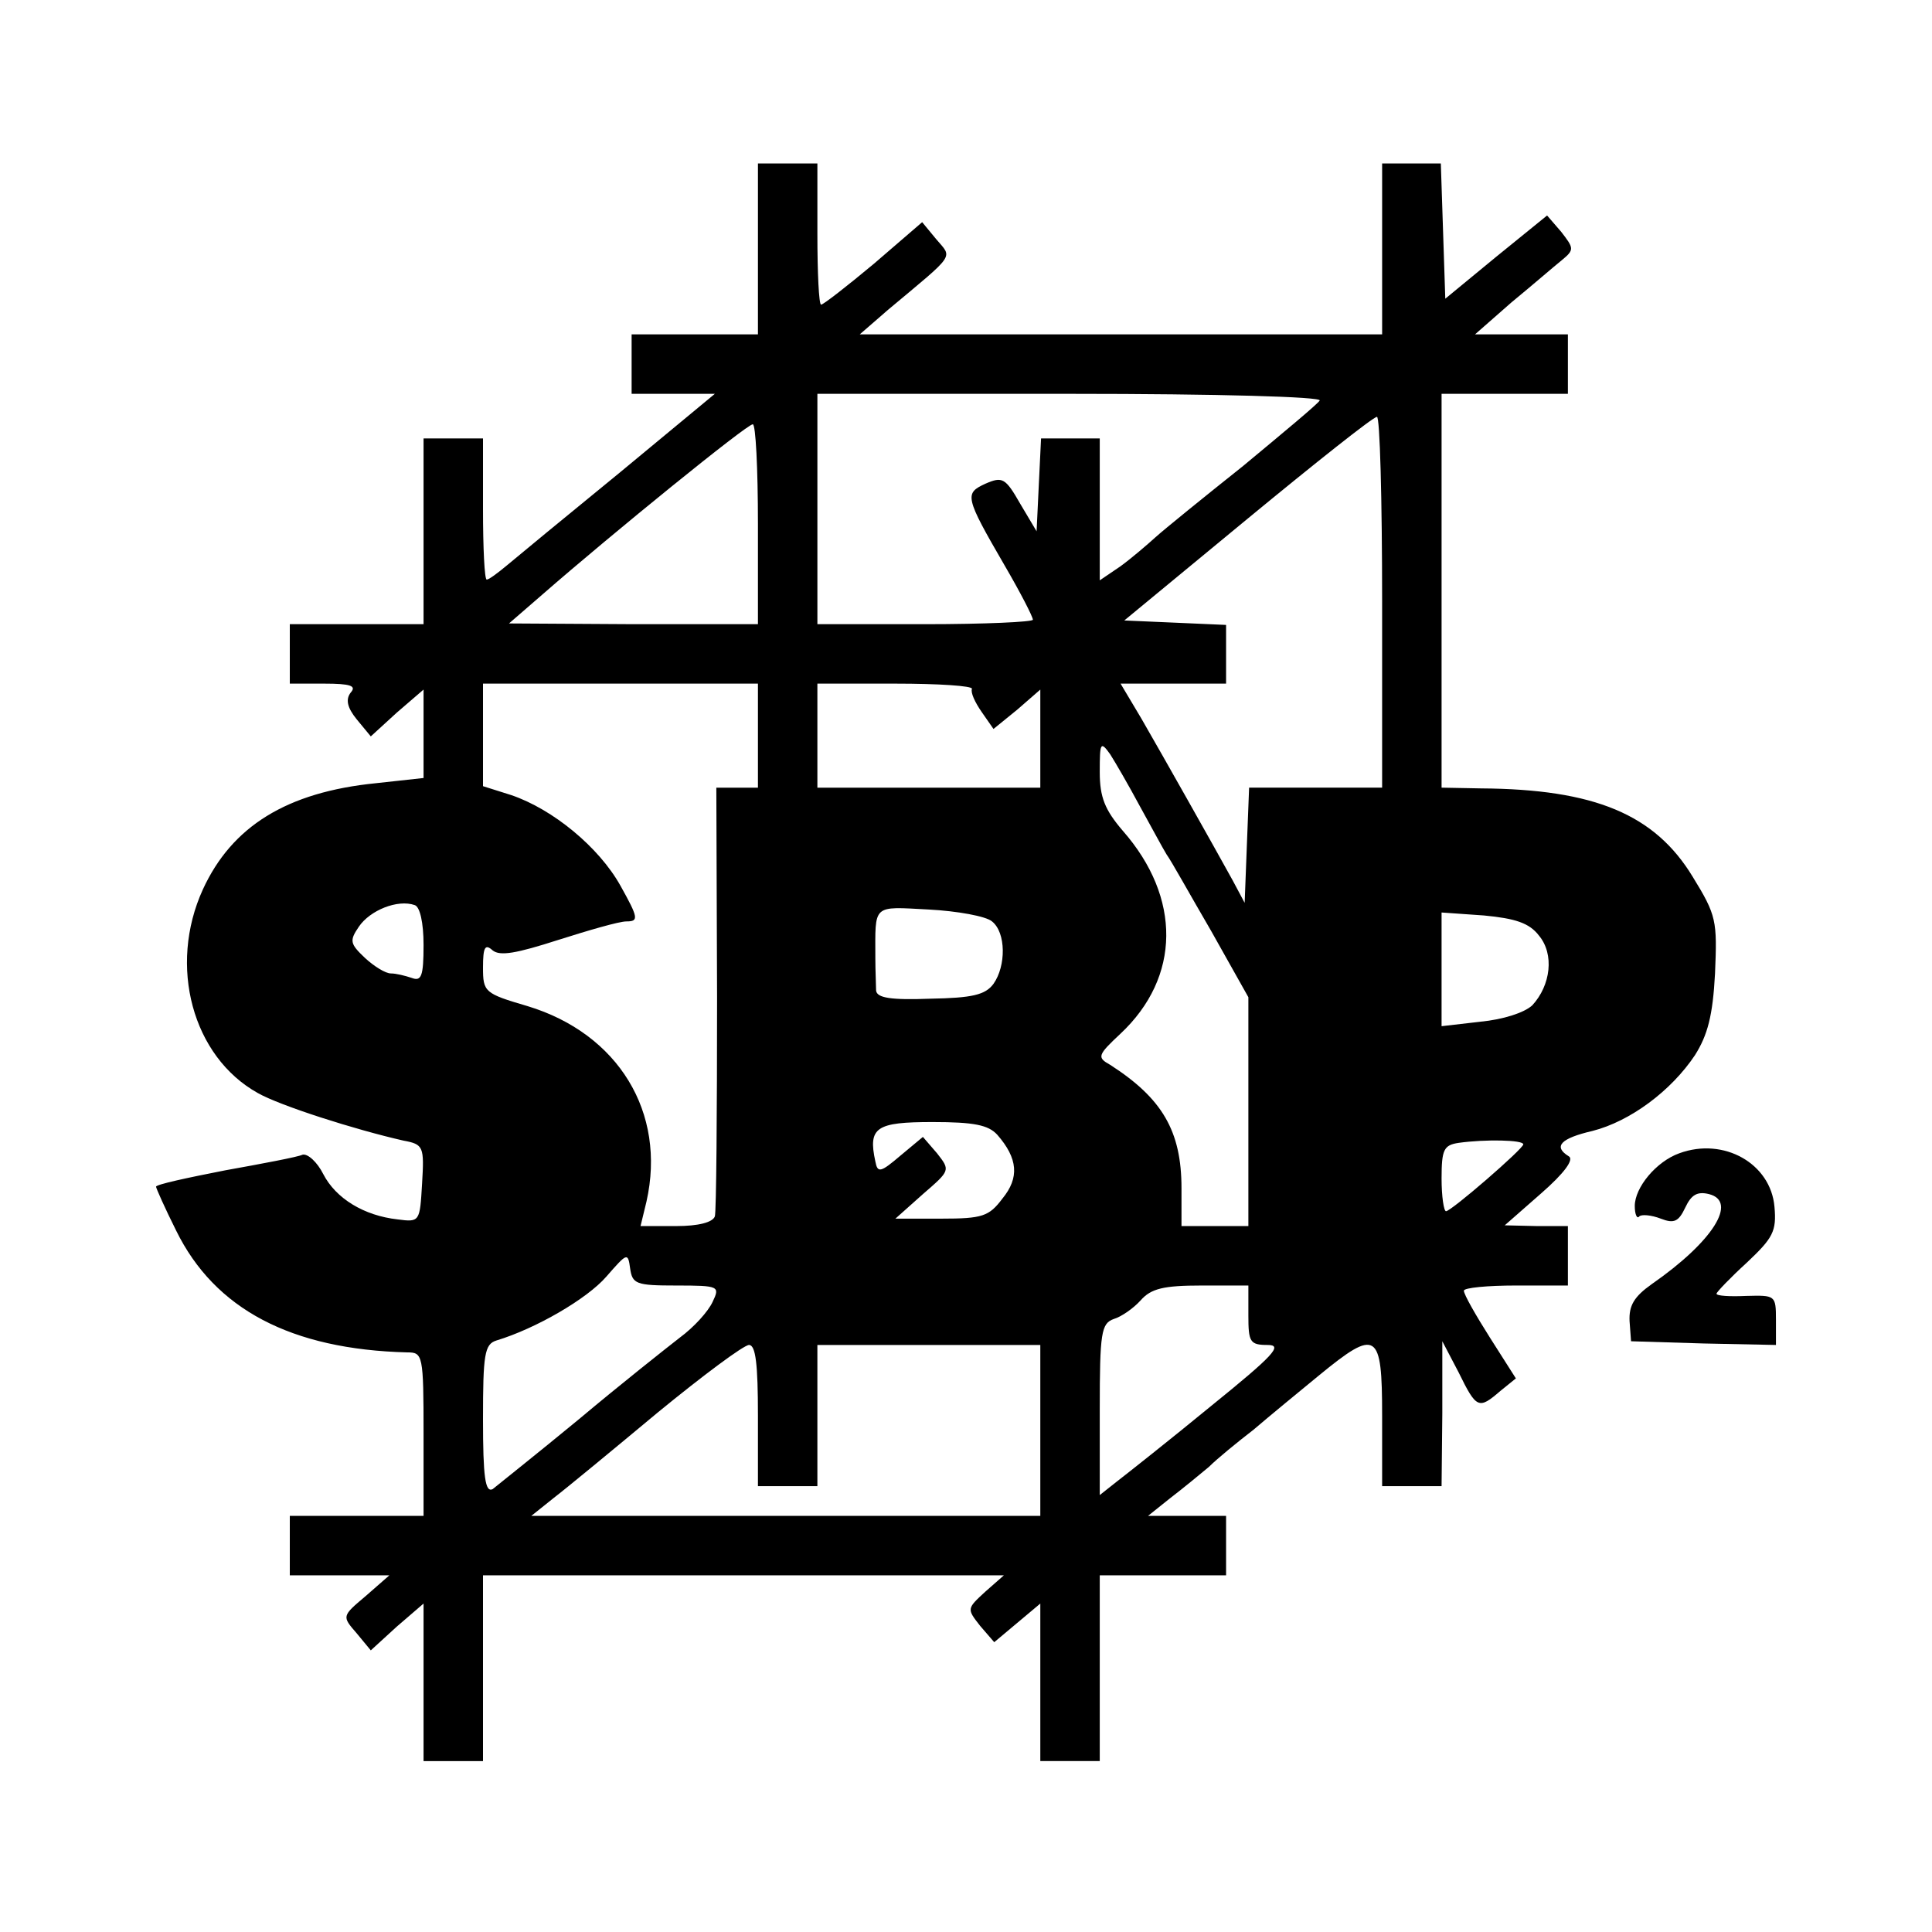 <?xml version="1.0" standalone="no"?>
<!DOCTYPE svg PUBLIC "-//W3C//DTD SVG 20010904//EN"
 "http://www.w3.org/TR/2001/REC-SVG-20010904/DTD/svg10.dtd">
<svg version="1.0" xmlns="http://www.w3.org/2000/svg"
 width="260pt" height="260pt" viewBox="0 0 260 260"
 preserveAspectRatio="xMidYMid meet">
<g transform="translate(0,260) scale(0.1,-0.1)"
fill="#000000" stroke="none">
<path d="M1020 2265 l0 -115 -85 0 -85 0 0 -40 0 -40 56 0 56 0 -128 -106
c-71 -58 -139 -114 -152 -125 -12 -10 -24 -19 -27 -19 -3 0 -5 43 -5 95 l0 95
-40 0 -40 0 0 -125 0 -125 -90 0 -90 0 0 -40 0 -40 46 0 c36 0 44 -3 36 -12
-7 -9 -5 -20 8 -36 l19 -23 35 32 36 31 0 -60 0 -59 -64 -7 c-120 -12 -194
-58 -233 -143 -47 -103 -14 -225 74 -274 30 -17 130 -49 196 -64 27 -5 28 -8
25 -58 -3 -51 -3 -52 -33 -48 -45 5 -83 28 -100 61 -8 16 -21 28 -28 26 -6 -3
-54 -12 -104 -21 -51 -10 -93 -19 -93 -22 0 -2 12 -29 27 -59 52 -106 155
-160 311 -164 21 0 22 -3 22 -110 l0 -110 -90 0 -90 0 0 -40 0 -40 67 0 67 0
-32 -28 c-32 -27 -32 -27 -12 -50 l19 -23 35 32 36 31 0 -106 0 -106 40 0 40
0 0 125 0 125 351 0 350 0 -25 -22 c-25 -23 -25 -23 -7 -46 l19 -22 31 26 31
26 0 -106 0 -106 40 0 40 0 0 125 0 125 85 0 85 0 0 40 0 40 -52 0 -53 0 30
24 c17 13 40 32 52 42 11 11 38 33 60 50 21 18 60 50 88 73 78 64 85 59 85
-54 l0 -95 40 0 40 0 1 98 0 97 22 -42 c24 -49 27 -50 56 -25 l21 17 -35 55
c-19 30 -35 58 -35 63 0 4 32 7 70 7 l70 0 0 40 0 40 -42 0 -43 1 49 43 c31
27 45 46 37 50 -21 13 -11 24 32 34 51 13 106 54 138 102 17 27 24 53 27 110
3 71 2 78 -30 130 -51 84 -132 118 -285 119 l-53 1 0 265 0 265 85 0 85 0 0
40 0 40 -62 0 -63 0 49 43 c28 23 58 49 68 57 17 14 16 16 -1 38 l-19 22 -69
-56 -68 -56 -3 91 -3 91 -39 0 -40 0 0 -115 0 -115 -352 0 -351 0 38 33 c92
77 87 69 65 95 l-19 23 -65 -56 c-36 -30 -68 -55 -71 -55 -3 0 -5 43 -5 95 l0
95 -40 0 -40 0 0 -115z m756 -204 c-3 -5 -50 -44 -103 -88 -54 -43 -107 -86
-118 -96 -11 -10 -32 -28 -47 -39 l-28 -19 0 95 0 96 -40 0 -39 0 -3 -62 -3
-63 -22 37 c-20 35 -24 37 -47 27 -28 -13 -28 -17 26 -110 21 -36 38 -69 38
-73 0 -3 -65 -6 -145 -6 l-145 0 0 155 0 155 341 0 c199 0 338 -4 335 -9z m84
-271 l0 -250 -90 0 -89 0 -3 -77 -3 -78 -16 30 c-27 49 -93 166 -123 218 l-28
47 71 0 71 0 0 40 0 39 -68 3 -69 3 166 137 c91 75 169 137 174 137 4 1 7
-111 7 -249z m-840 105 l0 -135 -167 0 -168 1 45 39 c94 82 275 229 283 229 4
1 7 -60 7 -134z m0 -285 l0 -70 -28 0 -28 0 1 -282 c0 -156 -1 -289 -3 -295
-3 -8 -22 -13 -52 -13 l-48 0 8 33 c27 120 -38 226 -160 263 -58 17 -60 19
-60 52 0 28 3 32 13 23 10 -8 32 -4 88 14 41 13 82 25 92 25 17 0 16 5 -8 48
-29 52 -91 103 -147 122 l-38 12 0 69 0 69 185 0 185 0 0 -70z m288 63 c-2 -5
4 -18 13 -31 l16 -23 32 26 31 27 0 -66 0 -66 -150 0 -150 0 0 70 0 70 105 0
c58 0 104 -3 103 -7z m226 -158 c15 -27 31 -57 36 -65 6 -8 32 -55 60 -103
l50 -89 0 -154 0 -154 -45 0 -45 0 0 51 c0 77 -26 121 -96 166 -18 10 -17 13
14 42 81 76 82 183 3 273 -24 28 -31 45 -31 79 0 40 1 42 14 24 7 -11 25 -42
40 -70z m-964 -187 c0 -42 -3 -49 -16 -44 -9 3 -21 6 -28 6 -7 0 -22 9 -35 21
-20 19 -21 23 -8 42 15 22 52 37 75 29 7 -2 12 -23 12 -54z m765 32 c19 -15
19 -60 2 -84 -11 -15 -29 -19 -85 -20 -53 -2 -72 1 -73 11 0 7 -1 27 -1 43 0
74 -5 70 72 66 38 -2 77 -9 85 -16z m736 -19 c21 -25 16 -67 -9 -94 -11 -10
-39 -19 -70 -22 l-52 -6 0 77 0 76 57 -4 c42 -4 61 -10 74 -27z m-729 -268
c28 -32 30 -58 7 -86 -18 -24 -27 -27 -82 -27 l-62 0 37 33 c37 32 37 32 19
55 l-19 22 -30 -25 c-27 -23 -31 -24 -34 -8 -10 46 1 53 77 53 56 0 75 -4 87
-17z m708 -13 c0 -6 -97 -90 -104 -90 -3 0 -6 20 -6 44 0 39 3 45 23 48 36 5
87 4 87 -2z m-1140 -190 c58 0 59 -1 49 -22 -6 -13 -25 -34 -44 -48 -18 -14
-80 -63 -136 -110 -57 -47 -110 -89 -116 -94 -10 -5 -13 16 -13 94 0 87 2 101
18 106 53 16 122 56 148 86 28 32 29 33 32 11 3 -21 8 -23 62 -23z m770 -40
c0 -36 2 -40 26 -40 21 0 8 -14 -76 -82 -56 -46 -113 -91 -126 -101 l-24 -19
0 115 c0 104 2 116 19 122 10 3 26 14 36 25 14 16 31 20 82 20 l63 0 0 -40z
m-660 -135 l0 -95 40 0 40 0 0 95 0 95 150 0 150 0 0 -115 0 -115 -342 0 -343
0 30 24 c17 13 80 65 140 115 61 50 116 91 123 91 9 0 12 -26 12 -95z"/>
<path d="M2260 1048 c-31 -11 -60 -46 -60 -71 0 -11 3 -18 6 -14 3 3 16 2 29
-3 18 -7 24 -4 33 15 8 17 16 22 32 18 39 -10 5 -64 -77 -121 -24 -17 -31 -29
-30 -50 l2 -27 98 -3 97 -2 0 34 c0 33 -1 33 -40 32 -22 -1 -40 0 -40 3 0 2
18 21 41 42 35 33 40 42 37 75 -5 58 -68 94 -128 72z"/>
</g>
</svg>
